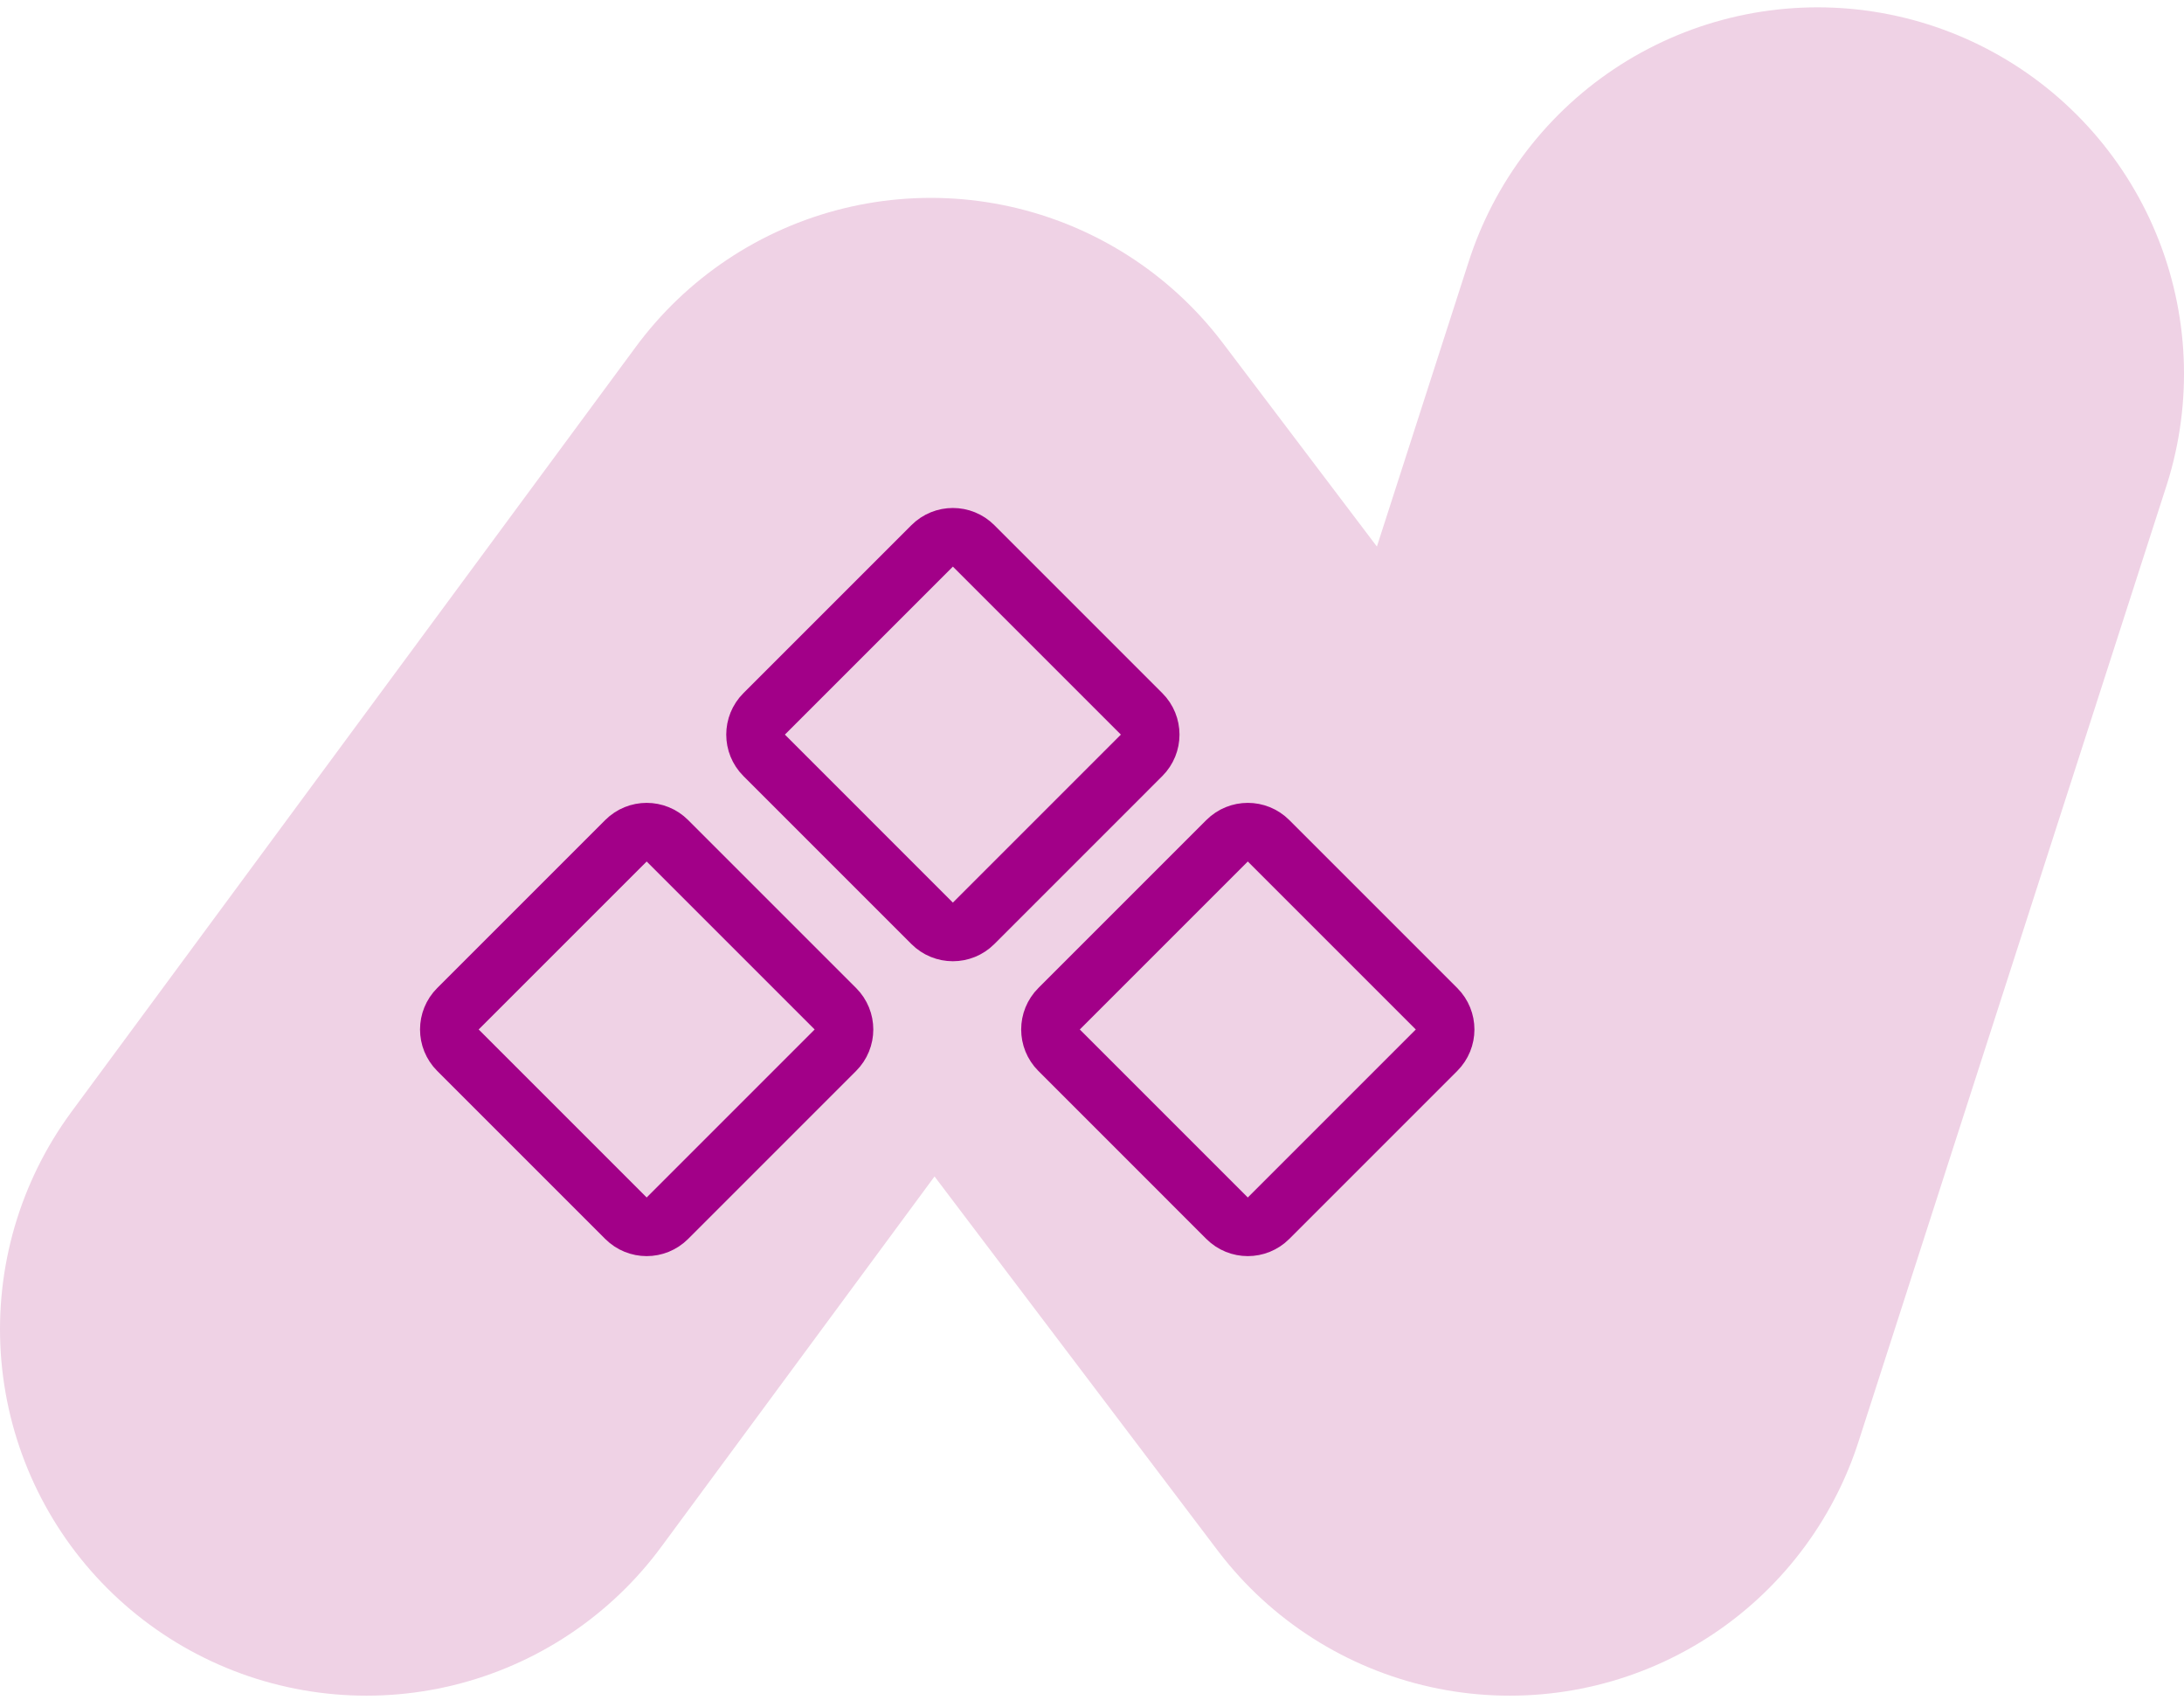 <?xml version="1.0" encoding="UTF-8"?> <svg xmlns="http://www.w3.org/2000/svg" width="149" height="116" viewBox="0 0 149 116" fill="none"><g clip-path="url(#clip0_2058_45)"><path d="M25 90.686L63.5 38.5L103 90.686L124 25.5" stroke="#EFD2E5" stroke-width="50" stroke-linecap="round" stroke-linejoin="round"></path><path d="M42.704 57.361L31.242 68.822C30.461 69.603 30.461 70.869 31.242 71.65L42.704 83.112C43.485 83.893 44.751 83.893 45.532 83.112L56.993 71.65C57.775 70.869 57.775 69.603 56.993 68.822L45.532 57.361C44.751 56.58 43.485 56.58 42.704 57.361Z" stroke="#A20088" stroke-width="4"></path><path d="M63.594 37.243L52.133 48.704C51.352 49.485 51.352 50.751 52.133 51.532L63.594 62.994C64.375 63.775 65.642 63.775 66.423 62.994L77.884 51.532C78.665 50.751 78.665 49.485 77.884 48.704L66.423 37.243C65.642 36.462 64.375 36.462 63.594 37.243Z" stroke="#A20088" stroke-width="4"></path><path d="M83.715 57.361L72.254 68.822C71.473 69.603 71.473 70.869 72.254 71.65L83.715 83.112C84.496 83.893 85.763 83.893 86.544 83.112L98.005 71.65C98.786 70.869 98.786 69.603 98.005 68.822L86.544 57.361C85.763 56.58 84.496 56.58 83.715 57.361Z" stroke="#A20088" stroke-width="4"></path></g><defs><clipPath id="clip0_2058_45"><rect width="149" height="116" fill="white"></rect></clipPath></defs></svg> 